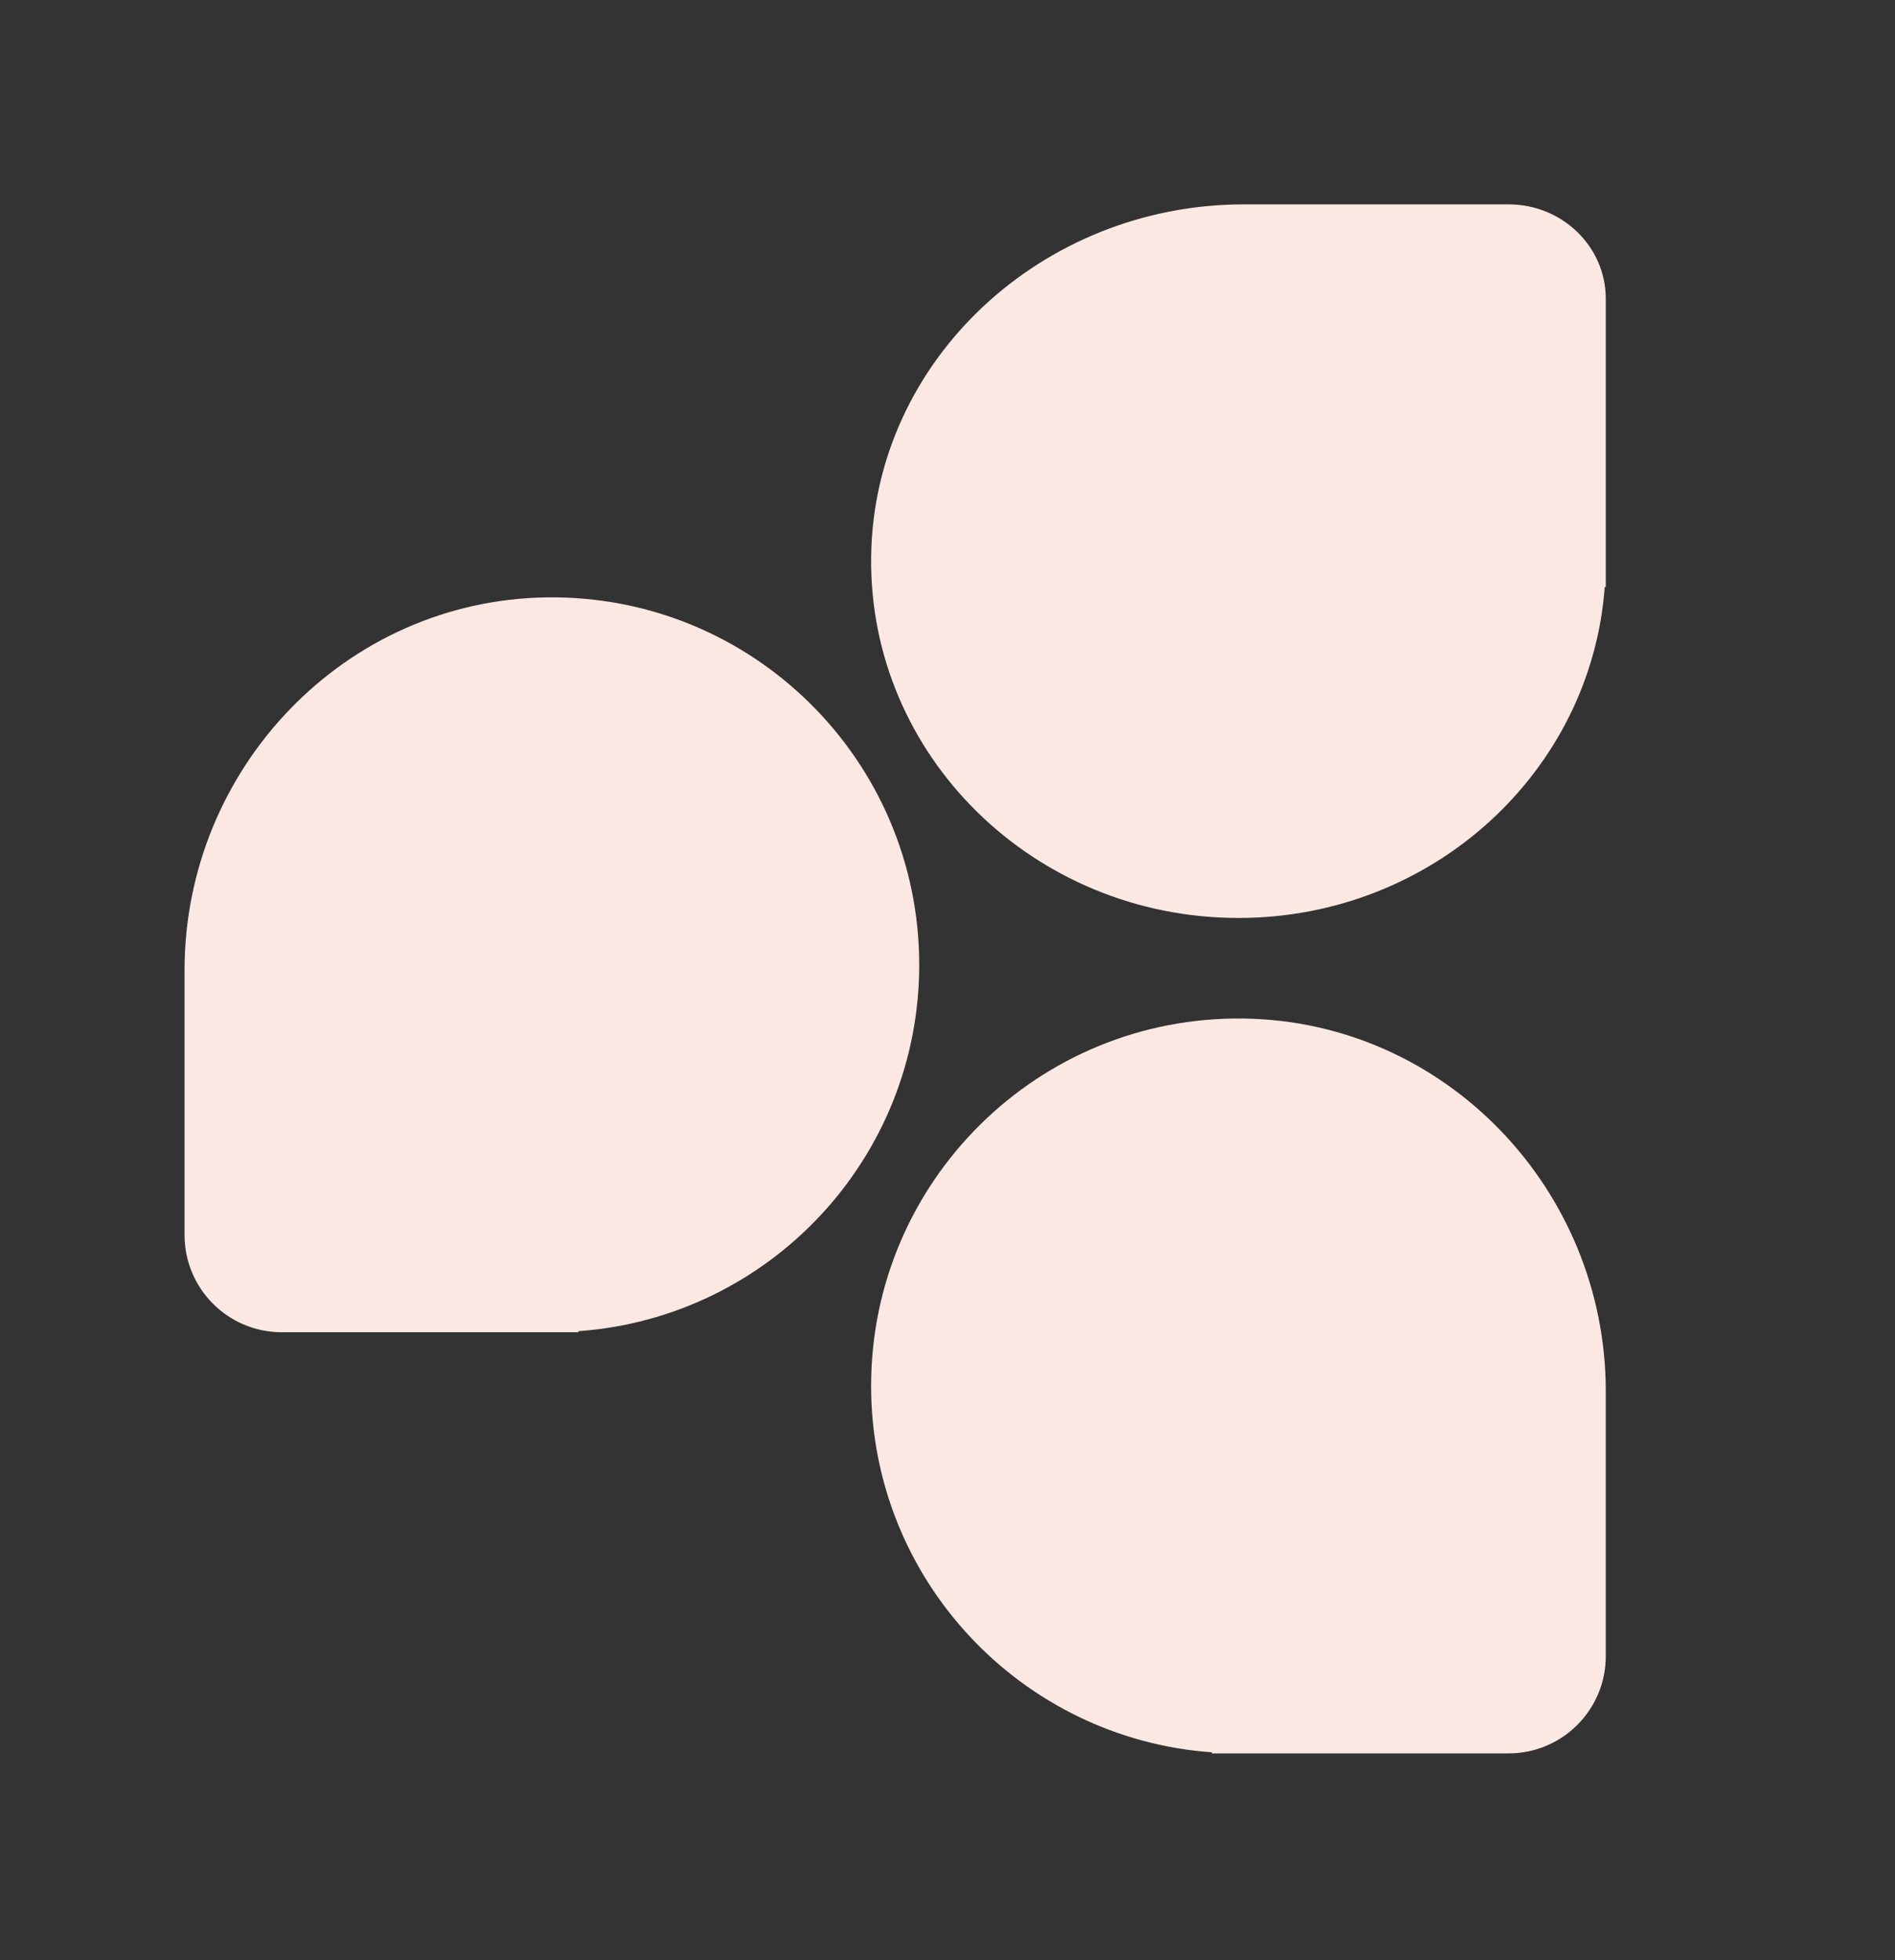 <?xml version="1.0" encoding="UTF-8"?>
<svg id="Layer_1" data-name="Layer 1" xmlns="http://www.w3.org/2000/svg" viewBox="0 0 585.333 605.238">
  <rect x="0" y="0" width="585.333" height="605.238" fill="#333333" stroke="none"/>
  <defs>
    <style>
      .cls-1 {
        fill: #fce8e3;
      }
    </style>
  </defs>
  <path class="cls-1" d="M382.536,283.46c-63.166,0-114.276-50.12-113.454-111.639.809-60.546,52.787-108.713,115.146-108.713h81.751c16.58,0,30.022,13.052,30.022,29.152v88.991h-.328c-4.209,57.125-53.234,102.209-113.136,102.209Z"/>
  <path class="cls-1" d="M283.93,297.922c0-63.166-51.616-114.276-114.97-113.454-62.353.809-111.957,52.787-111.957,115.146v81.751c0,16.58,13.441,30.022,30.022,30.022h91.647v-.328c58.83-4.209,105.259-53.234,105.259-113.136Z"/>
  <path class="cls-1" d="M269.072,427.969c0-63.166,51.616-114.276,114.97-113.454,62.353.809,111.957,52.787,111.957,115.146v81.751c0,16.58-13.441,30.022-30.022,30.022h-91.647v-.328c-58.83-4.209-105.259-53.234-105.259-113.136Z"/>
</svg>